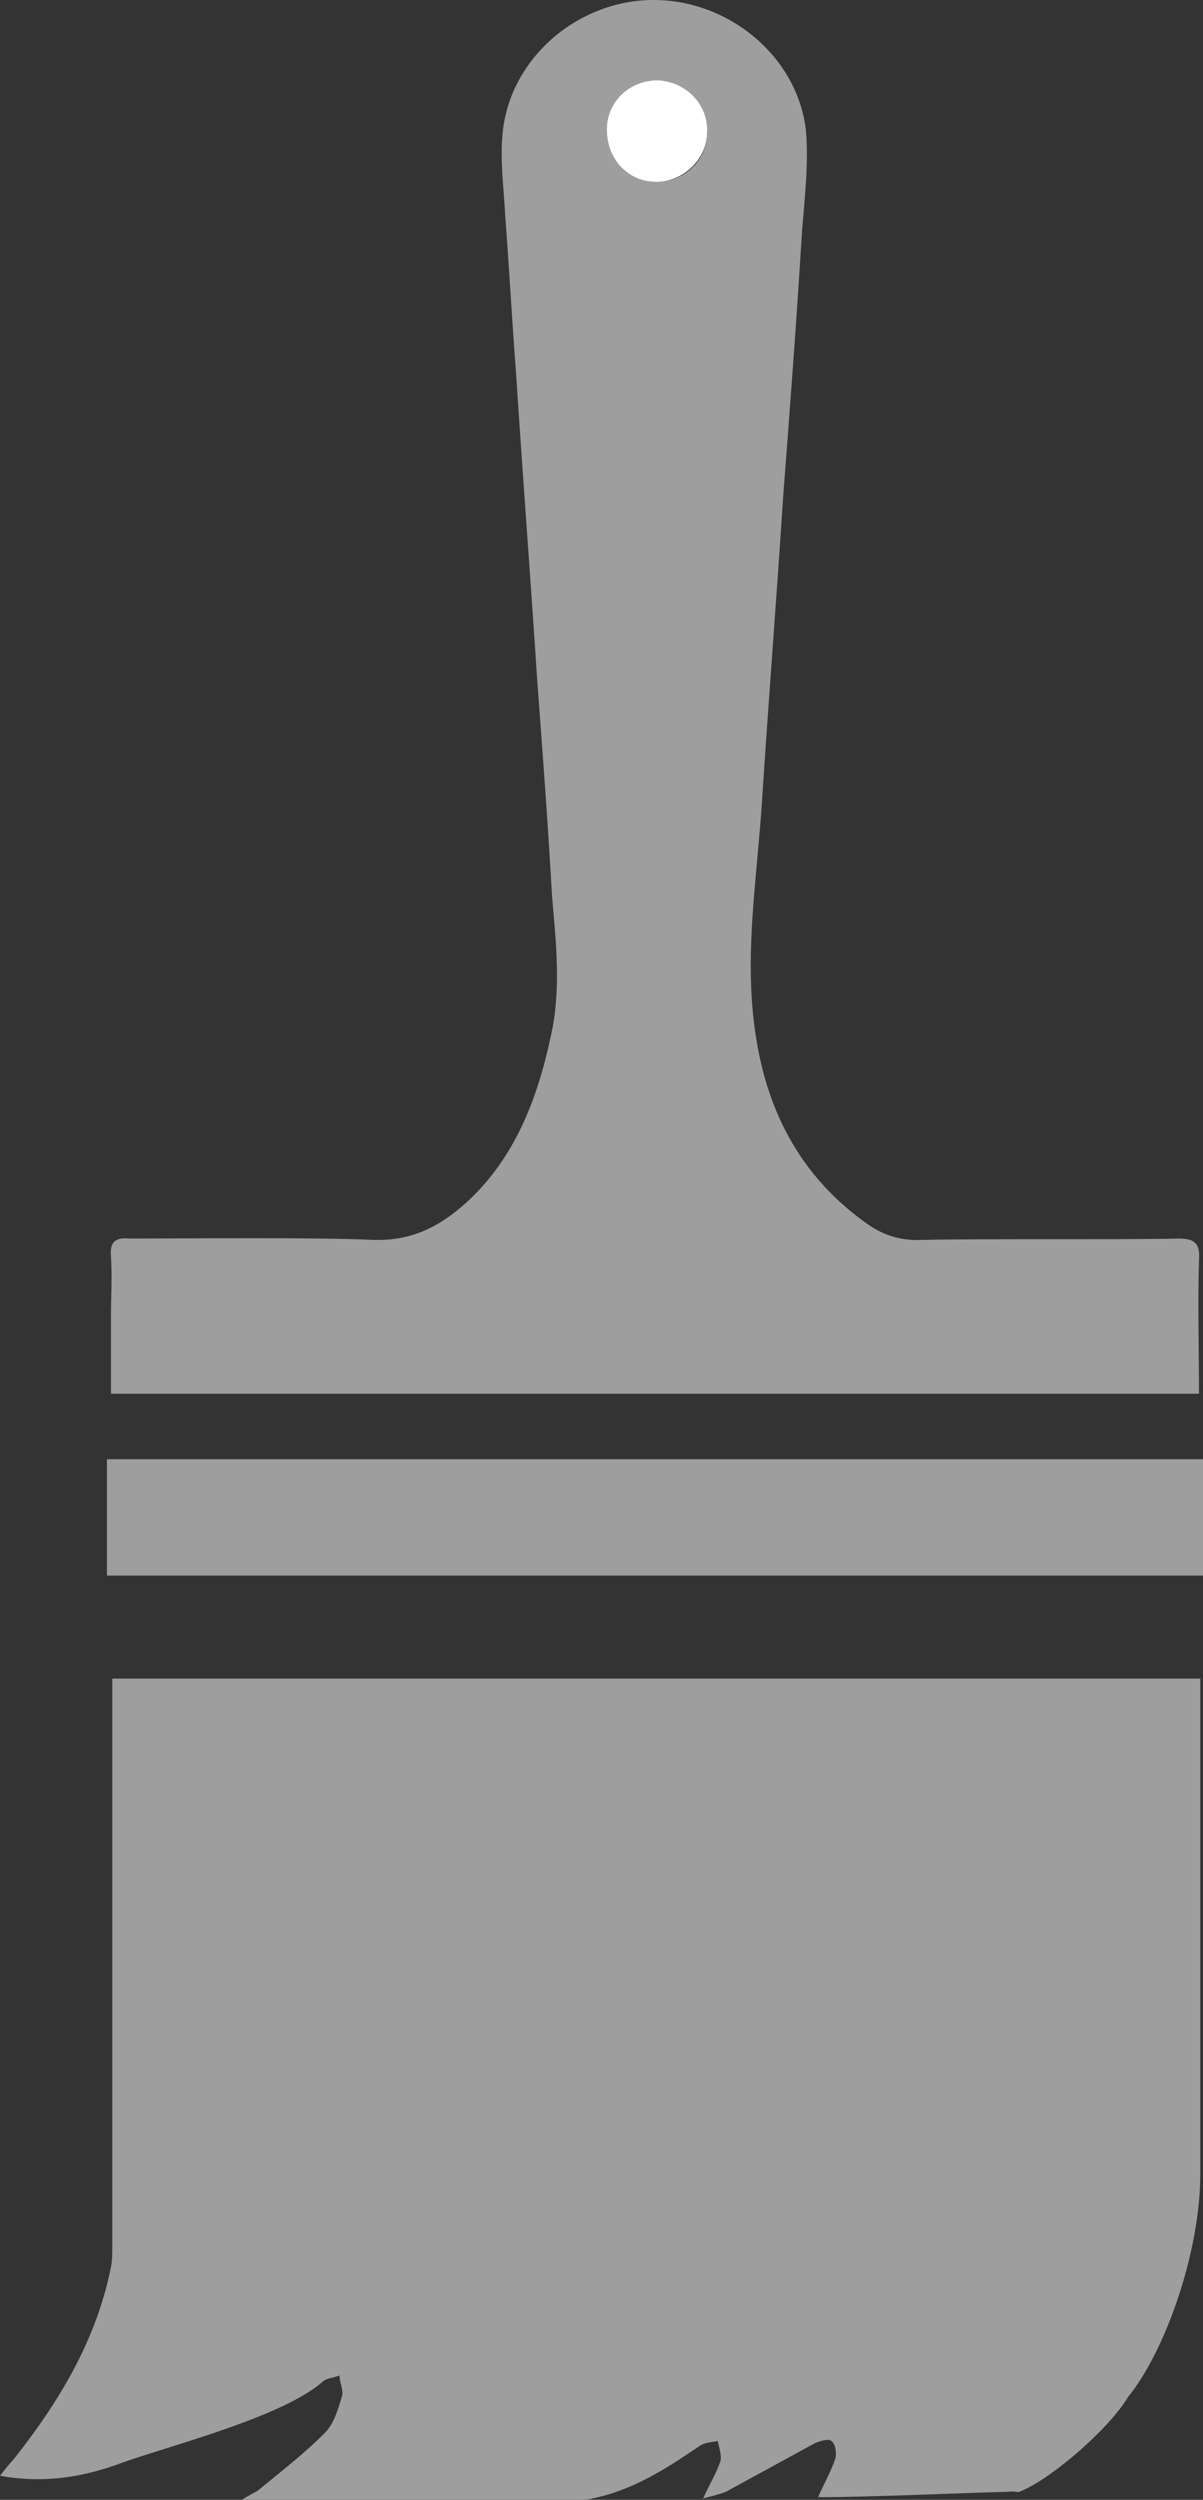 <?xml version="1.0" encoding="utf-8"?>
<!-- Generator: Adobe Illustrator 24.2.3, SVG Export Plug-In . SVG Version: 6.00 Build 0)  -->
<svg version="1.1" id="Layer_1" xmlns="http://www.w3.org/2000/svg" xmlns:xlink="http://www.w3.org/1999/xlink" x="0px" y="0px"
	 viewBox="0 0 90 186.9" style="enable-background:new 0 0 90 186.9;" xml:space="preserve">
<rect x="0" y="0" width="90" height="186.9" fill="#333333" stroke="none"/>
<style type="text/css">
	.st0{fill:#9e9e9e;}
	.st1{fill:#FFFFFF;}
</style>
<g>
	<g>
		<path class="st0" d="M61.2,186.7c0.5-1.1,1-2,1.3-2.9c0.1-0.4,0-1.1-0.3-1.3c-0.2-0.2-0.9,0-1.3,0.2c-2.2,1.2-4.4,2.4-6.6,3.6
			c-0.5,0.2-1,0.3-1.7,0.5c0.5-1.1,1-1.9,1.3-2.8c0.1-0.4-0.1-1-0.2-1.5c-0.5,0.1-1,0.1-1.4,0.4c-2.5,1.7-5,3.3-8,3.9
			c-0.3,0.1-0.6,0.1-0.9,0.1c-8.3,0-16.6,0-25.3,0c0.6-0.4,0.9-0.5,1.2-0.7c1.7-1.4,3.4-2.7,5-4.3c0.7-0.7,1-1.8,1.3-2.8
			c0.1-0.4-0.2-1-0.2-1.5c-0.5,0.2-1,0.2-1.3,0.5c-3,2.6-11.2,4.7-14.9,6c-2.9,1.1-5.9,1.6-9.2,1c0.4-0.5,0.7-0.9,1-1.2
			c3.4-4.3,6.2-8.9,7.3-14.4c0.1-0.5,0.1-1,0.1-1.5c0-13.7,0-27.4,0-41c0-0.5,0-0.9,0-1.5c23.2,0,58.2,0,81.4,0c0,0.4,0,0.8,0,1.2
			c0,11.9,0,23.8,0,35.8c0,6-2.7,13.4-5.4,16.7c-1.5,2.5-5.7,6-7.7,6.9c-0.8,0.4-0.3,0.1-1.3,0.2C71.4,186.4,65.2,186.7,61.2,186.7z
			"/>
		<path class="st0" d="M89.7,104.2c-23.2,0-58.2,0-81.4,0c0-1.9,0-3.8,0-5.7c0-1.5,0.1-3,0-4.6c-0.1-1.1,0.4-1.4,1.4-1.3
			c4.1,0,14.2-0.1,18.2,0.1c2.9,0.1,5-1,7-2.8c3.6-3.3,5.3-7.7,6.3-12.4c0.8-3.5,0.4-7,0.1-10.5c-0.3-5.3-0.7-10.7-1.1-16
			c-0.5-7.7-1.1-15.5-1.6-23.2c-0.3-3.9-0.5-7.7-0.8-11.6c-0.1-2.1-0.4-4.2-0.2-6.2c0.5-5.6,5.6-10,11.3-10c5.7,0,10.8,4.3,11.4,9.8
			c0.2,2.5-0.1,5-0.3,7.5c-0.4,6.6-0.9,13.2-1.4,19.7c-0.5,7.7-1.1,15.3-1.6,23c-0.3,4.6-1,9.3-0.8,13.9c0.3,6.9,2.5,13.1,8.4,17.4
			c1.3,1,2.7,1.5,4.5,1.4c4.4-0.1,14.7,0,19.1-0.1c1.2,0,1.6,0.4,1.5,1.6C89.6,97.5,89.7,100.8,89.7,104.2z M52.9,9.9
			c0-2.1-1.7-3.8-3.7-3.9c-2.1,0-3.7,1.6-3.8,3.7c0,2.1,1.6,3.9,3.7,3.9C51.2,13.6,52.9,12,52.9,9.9z"/>
		<path class="st0" d="M90,109.1c0,3,0,5.8,0,8.7c-24,0-58,0-82,0c0-2.9,0-5.7,0-8.7C32,109.1,65.9,109.1,90,109.1z"/>
		<path class="st1" d="M52.9,9.9c0,2-1.8,3.7-3.8,3.7c-2.1,0-3.7-1.7-3.7-3.9c0-2.1,1.7-3.7,3.8-3.7C51.3,6.1,53,7.8,52.9,9.9z"/>
	</g>
</g>
</svg>
